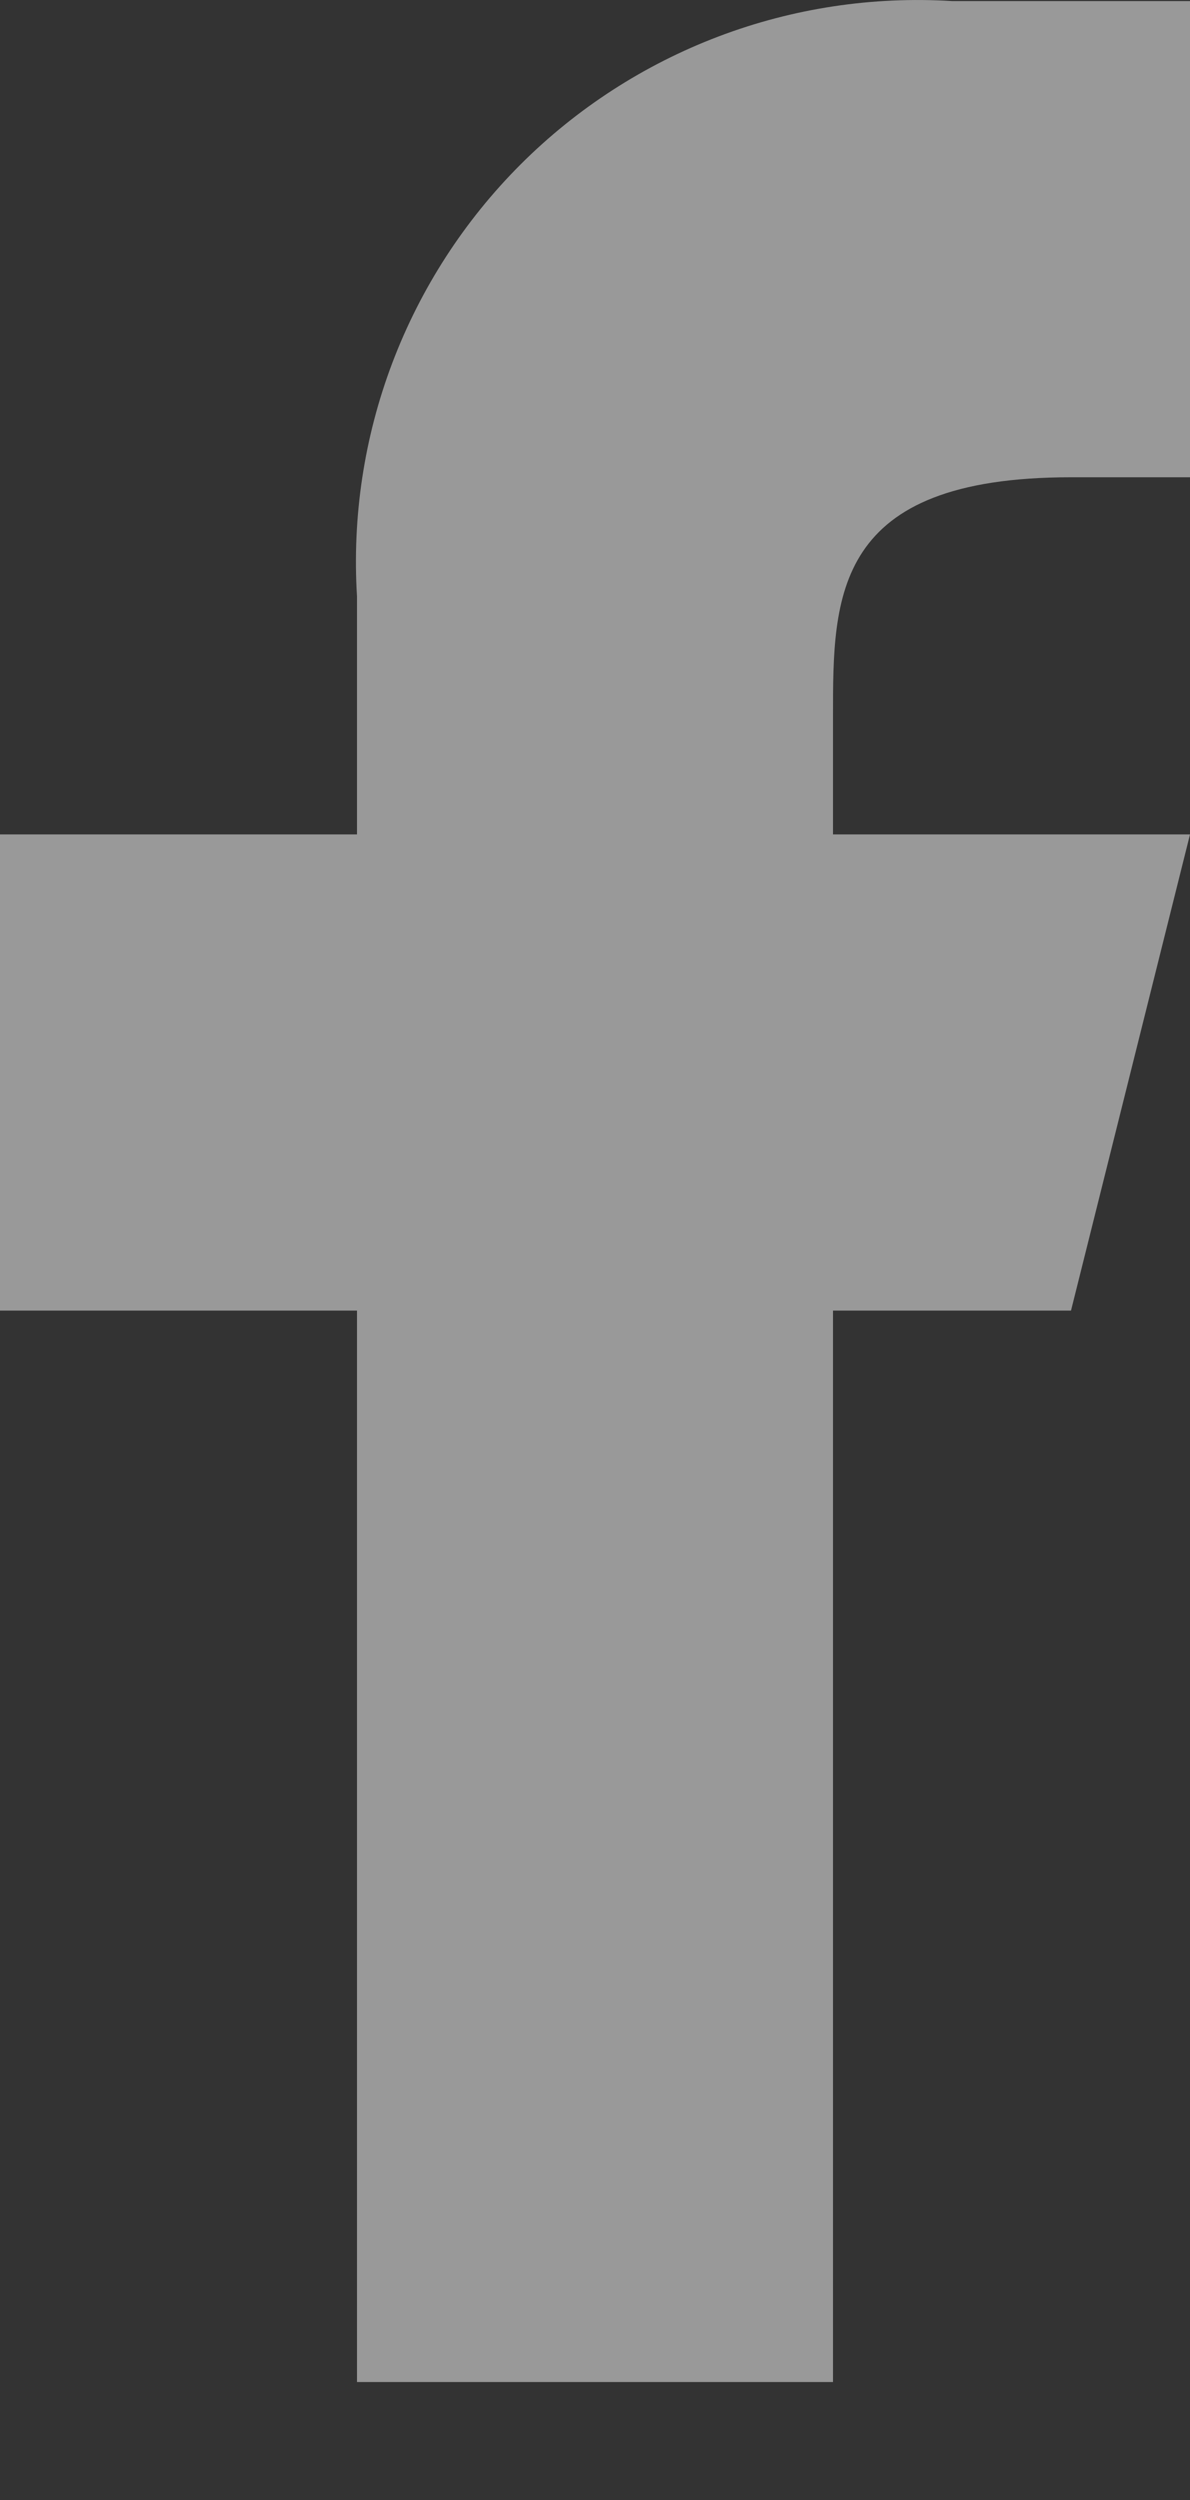 <svg width="10" height="21" viewBox="0 0 10 21" fill="none" xmlns="http://www.w3.org/2000/svg">
<rect x="0" y="0" width="10" height="21" fill="#333333" stroke="none"/>
<path opacity="0.5" d="M9 4.009H10V0.009H8C7.333 -0.032 6.664 0.069 6.039 0.306C5.414 0.543 4.846 0.91 4.374 1.382C3.901 1.855 3.534 2.423 3.297 3.048C3.06 3.673 2.959 4.342 3 5.009V7.009H0V11.009H3V20.009H7V11.009H9L10 7.009H7V6.009C7 5.009 7 4.009 9 4.009Z" fill="white"/>
</svg>
